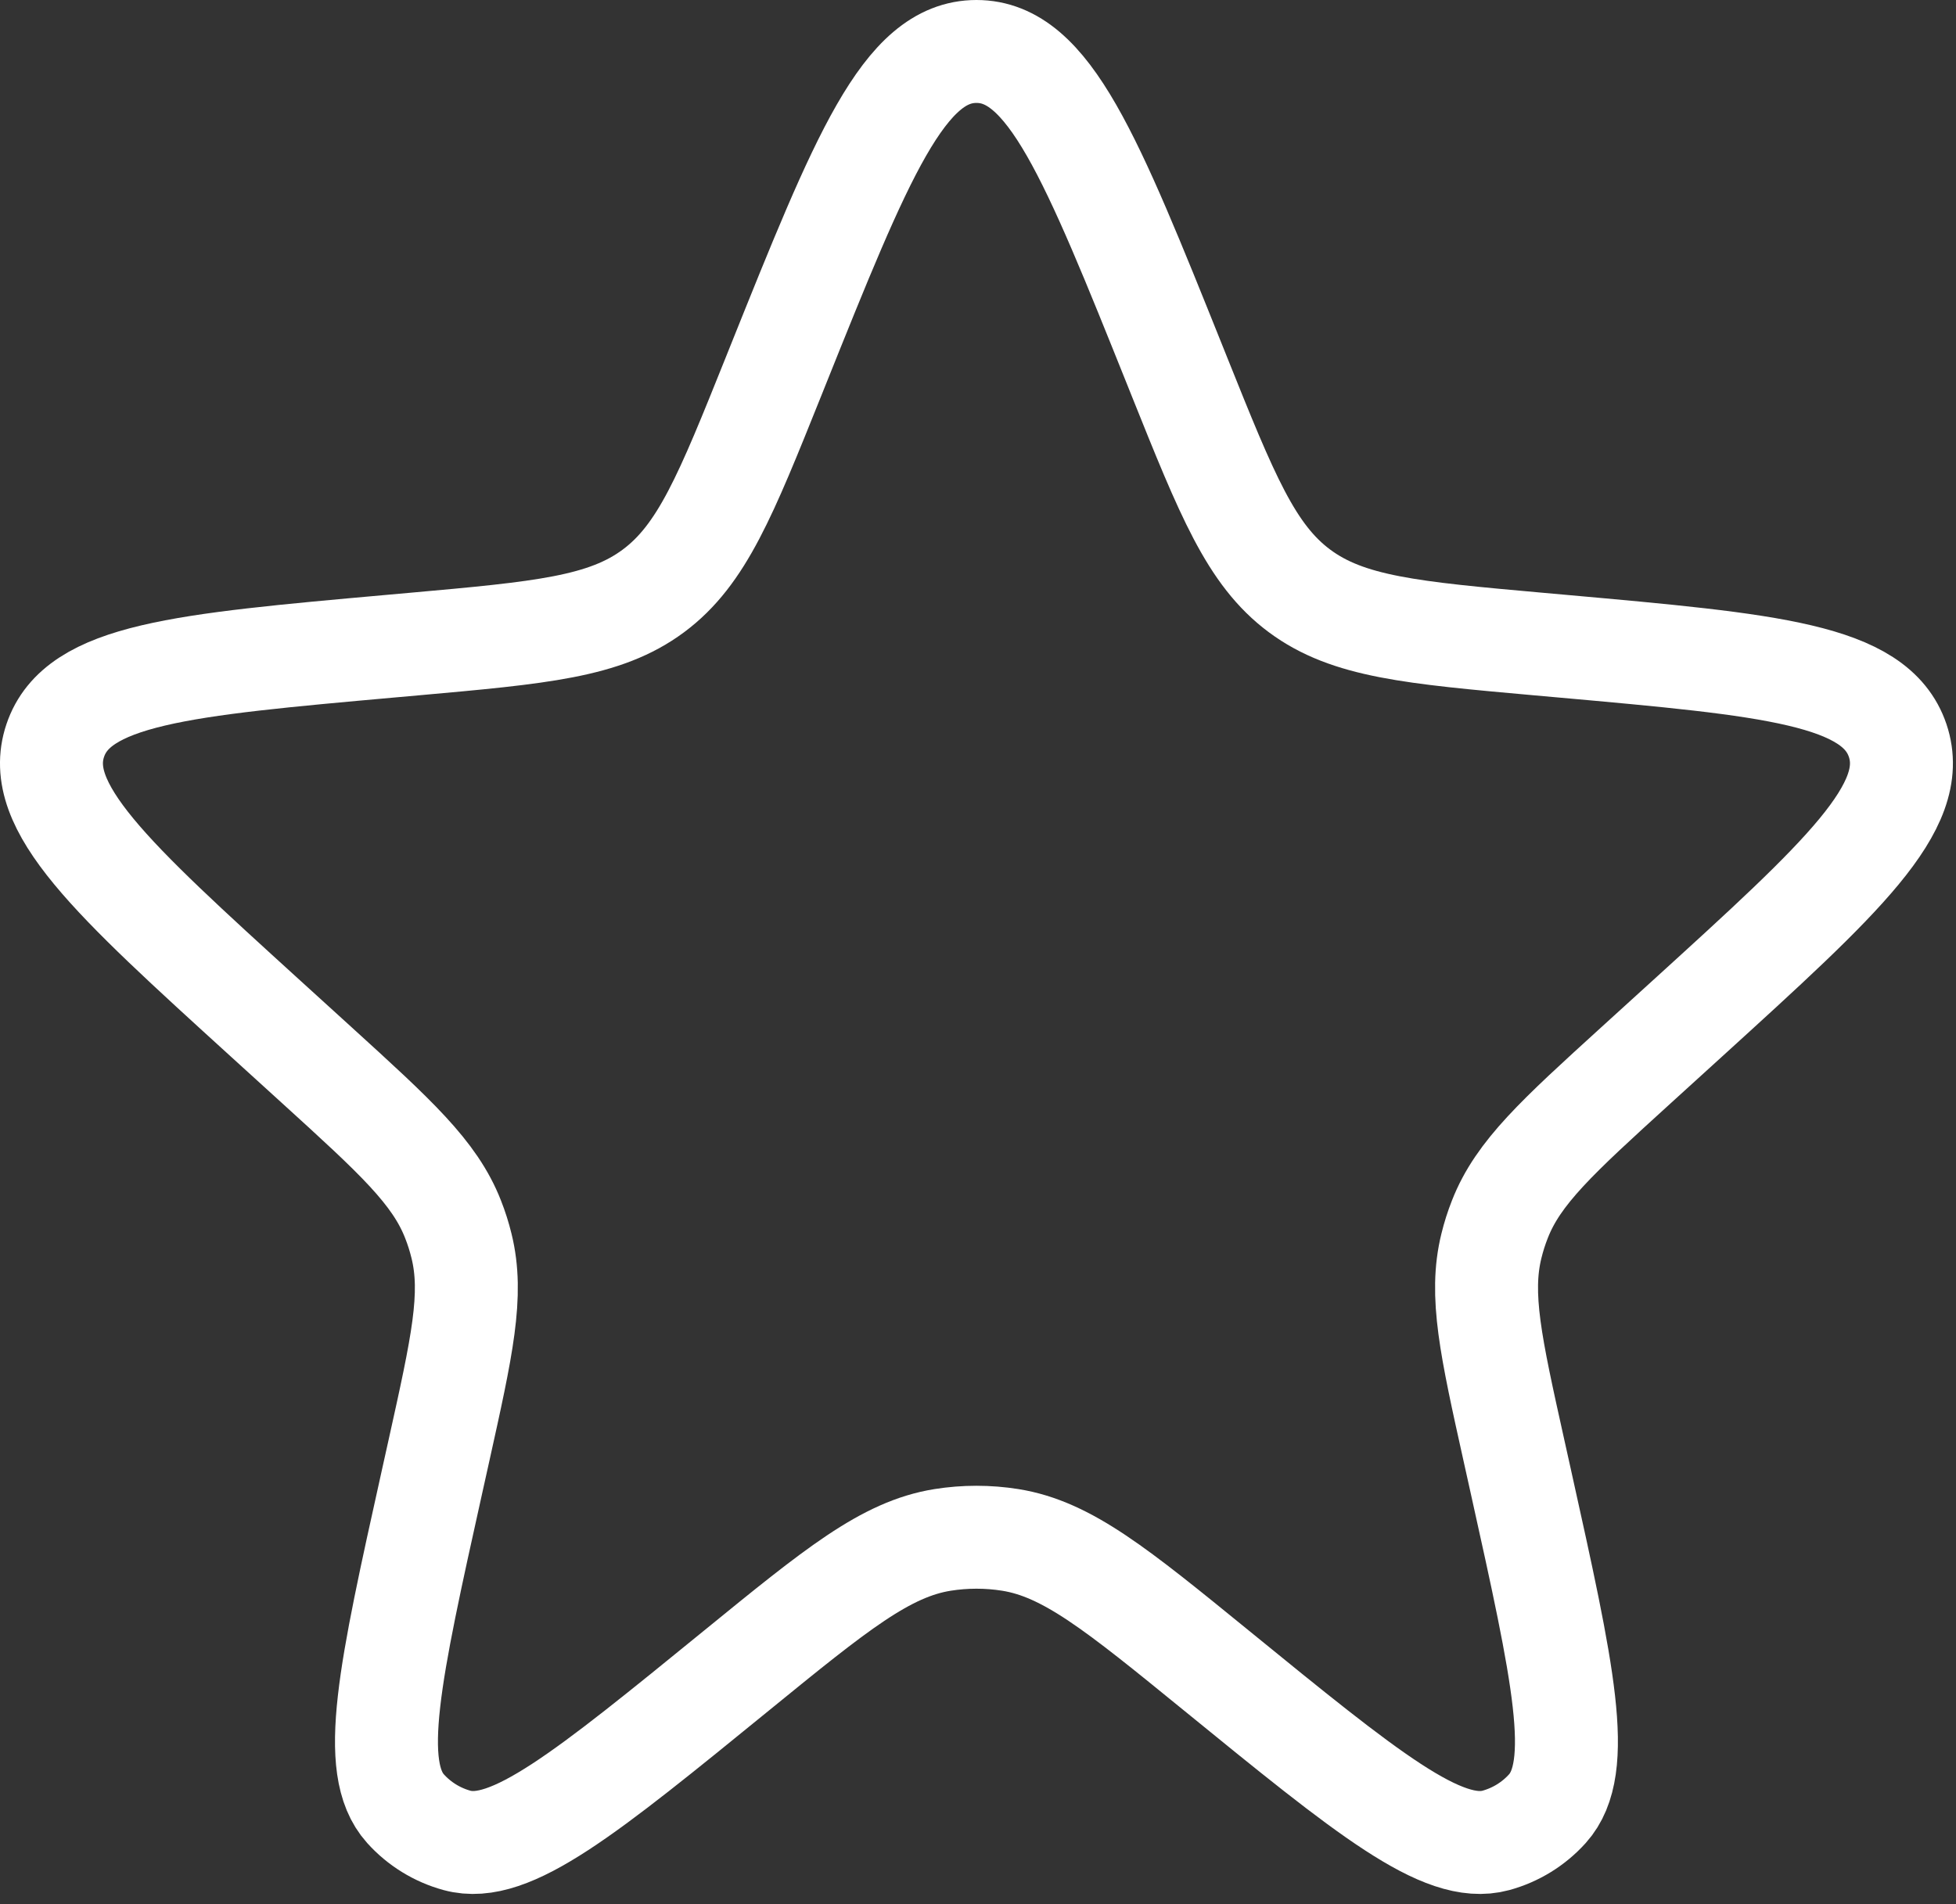 <svg width="38" height="37" viewBox="0 0 38 37" fill="none" xmlns="http://www.w3.org/2000/svg">
<rect x="0" y="0" width="38" height="37" fill="#333333" stroke="none"/>
<path d="M15.103 7.128C16.742 3.043 17.561 1 18.97 1C20.379 1 21.198 3.043 22.837 7.128L22.913 7.318C23.839 9.626 24.302 10.78 25.246 11.482C26.189 12.183 27.427 12.294 29.904 12.516L30.352 12.556C34.406 12.919 36.433 13.101 36.867 14.39C37.3 15.68 35.795 17.049 32.785 19.788L31.78 20.702C30.256 22.089 29.494 22.782 29.139 23.691C29.072 23.86 29.017 24.034 28.974 24.21C28.74 25.158 28.963 26.163 29.41 28.175L29.549 28.801C30.369 32.497 30.779 34.346 30.063 35.143C29.795 35.441 29.448 35.655 29.061 35.761C28.027 36.043 26.56 34.847 23.625 32.455C21.697 30.884 20.733 30.099 19.627 29.922C19.192 29.853 18.748 29.853 18.313 29.922C17.206 30.099 16.243 30.884 14.315 32.455C11.38 34.847 9.912 36.043 8.879 35.761C8.492 35.655 8.145 35.441 7.877 35.143C7.161 34.346 7.571 32.497 8.391 28.801L8.53 28.175C8.976 26.163 9.2 25.158 8.966 24.21C8.923 24.034 8.868 23.86 8.801 23.691C8.446 22.782 7.684 22.089 6.16 20.702L5.155 19.788C2.145 17.049 0.64 15.68 1.073 14.39C1.507 13.101 3.534 12.919 7.588 12.556L8.036 12.516C10.512 12.294 11.751 12.183 12.694 11.482C13.638 10.78 14.101 9.626 15.027 7.318L15.103 7.128Z" stroke="white" stroke-width="2"/>
</svg>
